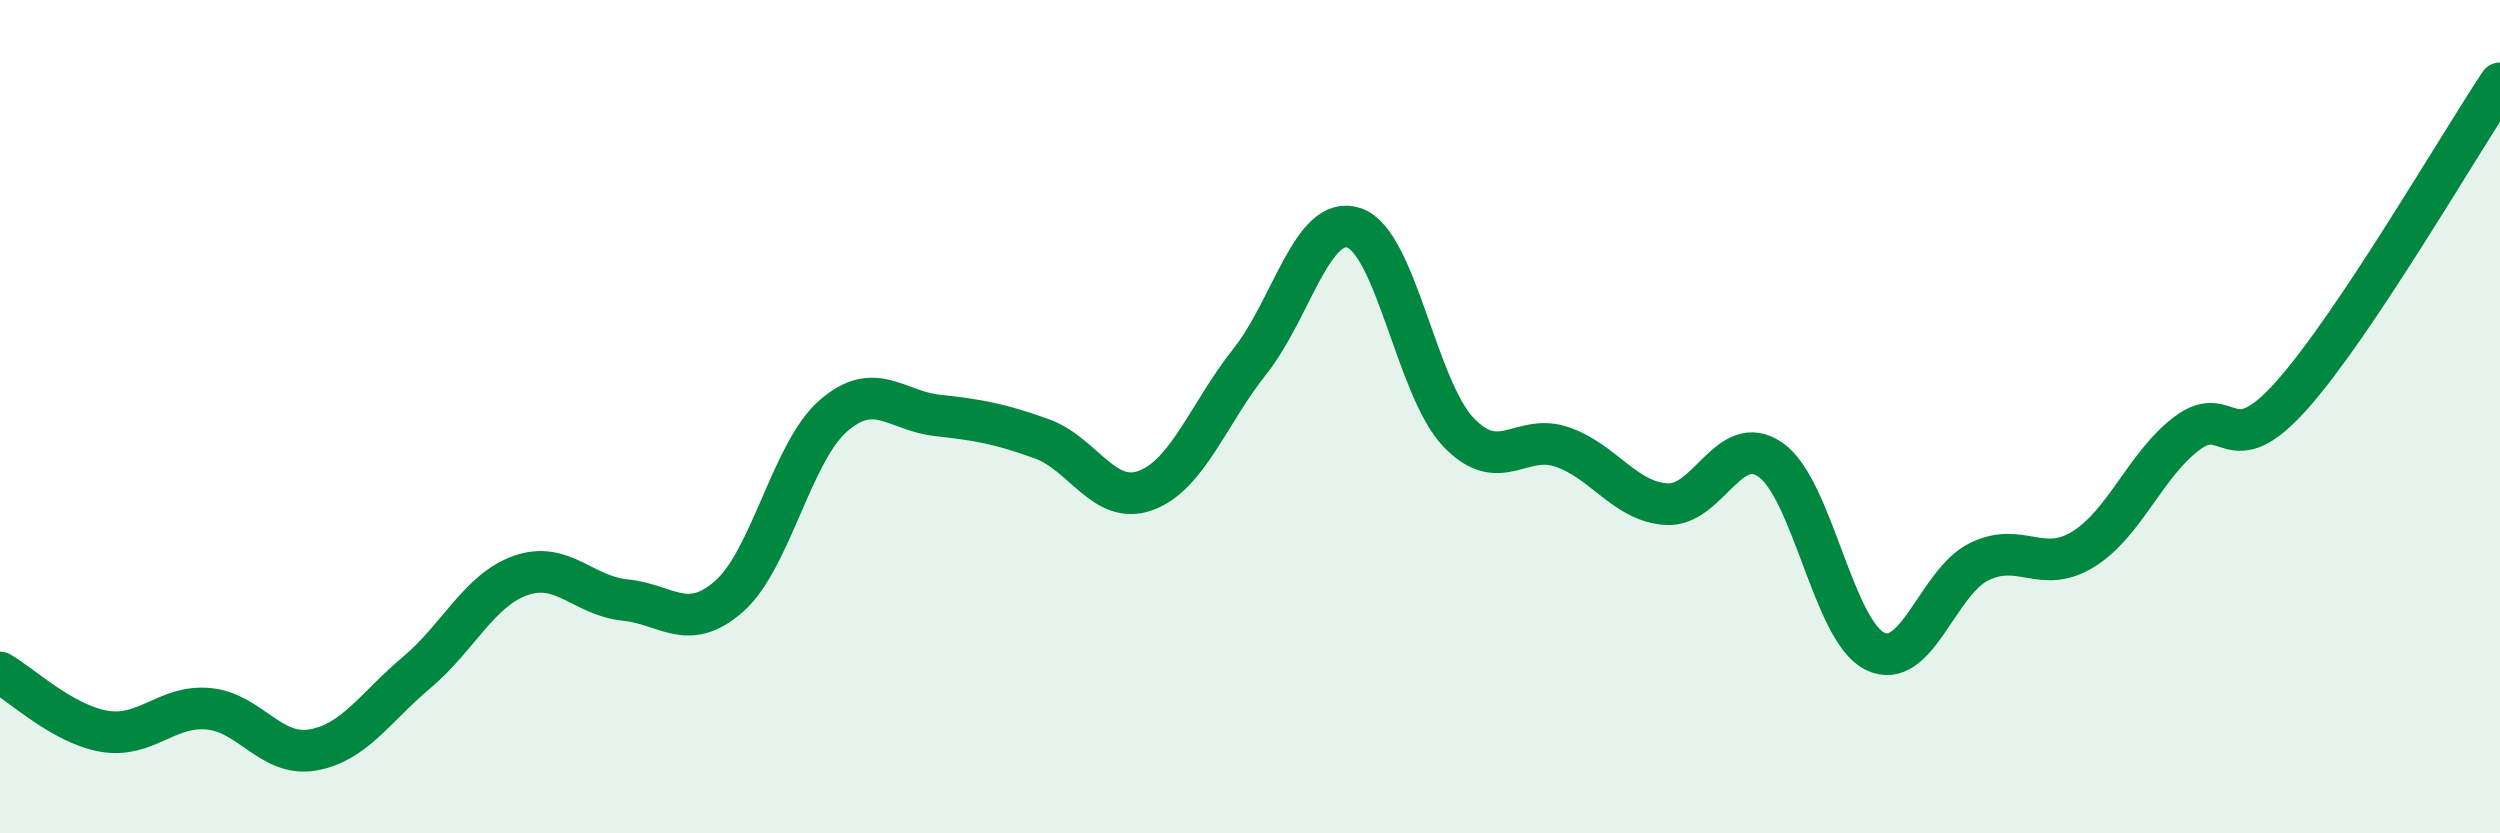 
    <svg width="60" height="20" viewBox="0 0 60 20" xmlns="http://www.w3.org/2000/svg">
      <path
        d="M 0,16.14 C 0.5,16.42 1.5,17.38 2.5,17.55 C 3.5,17.72 4,16.92 5,17.01 C 6,17.1 6.5,18.17 7.5,18 C 8.5,17.83 9,16.98 10,16.14 C 11,15.3 11.5,14.16 12.5,13.81 C 13.5,13.46 14,14.3 15,14.4 C 16,14.5 16.5,15.19 17.5,14.31 C 18.5,13.43 19,10.85 20,9.98 C 21,9.11 21.5,9.86 22.5,9.97 C 23.5,10.08 24,10.17 25,10.53 C 26,10.89 26.5,12.14 27.5,11.77 C 28.5,11.4 29,9.93 30,8.67 C 31,7.41 31.5,5.13 32.5,5.47 C 33.5,5.81 34,9.32 35,10.37 C 36,11.42 36.5,10.38 37.5,10.73 C 38.5,11.08 39,12.04 40,12.1 C 41,12.16 41.5,10.33 42.5,11.04 C 43.5,11.75 44,15.14 45,15.63 C 46,16.12 46.5,13.97 47.5,13.48 C 48.5,12.99 49,13.8 50,13.18 C 51,12.56 51.5,11.13 52.5,10.39 C 53.5,9.65 53.5,11.17 55,9.49 C 56.5,7.81 59,3.5 60,2L60 20L0 20Z"
        fill="#008740"
        opacity="0.1"
        stroke-linecap="round"
        stroke-linejoin="round"
      />
      <path
        d="M 0,16.14 C 0.5,16.42 1.5,17.38 2.5,17.55 C 3.5,17.72 4,16.92 5,17.01 C 6,17.1 6.5,18.17 7.5,18 C 8.5,17.83 9,16.98 10,16.14 C 11,15.3 11.5,14.16 12.5,13.81 C 13.5,13.46 14,14.3 15,14.4 C 16,14.5 16.5,15.19 17.5,14.31 C 18.5,13.43 19,10.85 20,9.98 C 21,9.11 21.5,9.86 22.5,9.97 C 23.5,10.08 24,10.17 25,10.53 C 26,10.89 26.5,12.14 27.5,11.77 C 28.5,11.4 29,9.93 30,8.67 C 31,7.41 31.5,5.13 32.5,5.47 C 33.5,5.81 34,9.32 35,10.37 C 36,11.42 36.5,10.38 37.5,10.73 C 38.5,11.08 39,12.04 40,12.1 C 41,12.16 41.5,10.33 42.5,11.04 C 43.5,11.75 44,15.14 45,15.63 C 46,16.12 46.5,13.97 47.5,13.48 C 48.5,12.99 49,13.8 50,13.18 C 51,12.56 51.5,11.13 52.5,10.39 C 53.5,9.65 53.5,11.17 55,9.49 C 56.5,7.81 59,3.5 60,2"
        stroke="#008740"
        stroke-width="1"
        fill="none"
        stroke-linecap="round"
        stroke-linejoin="round"
      />
    </svg>
  
